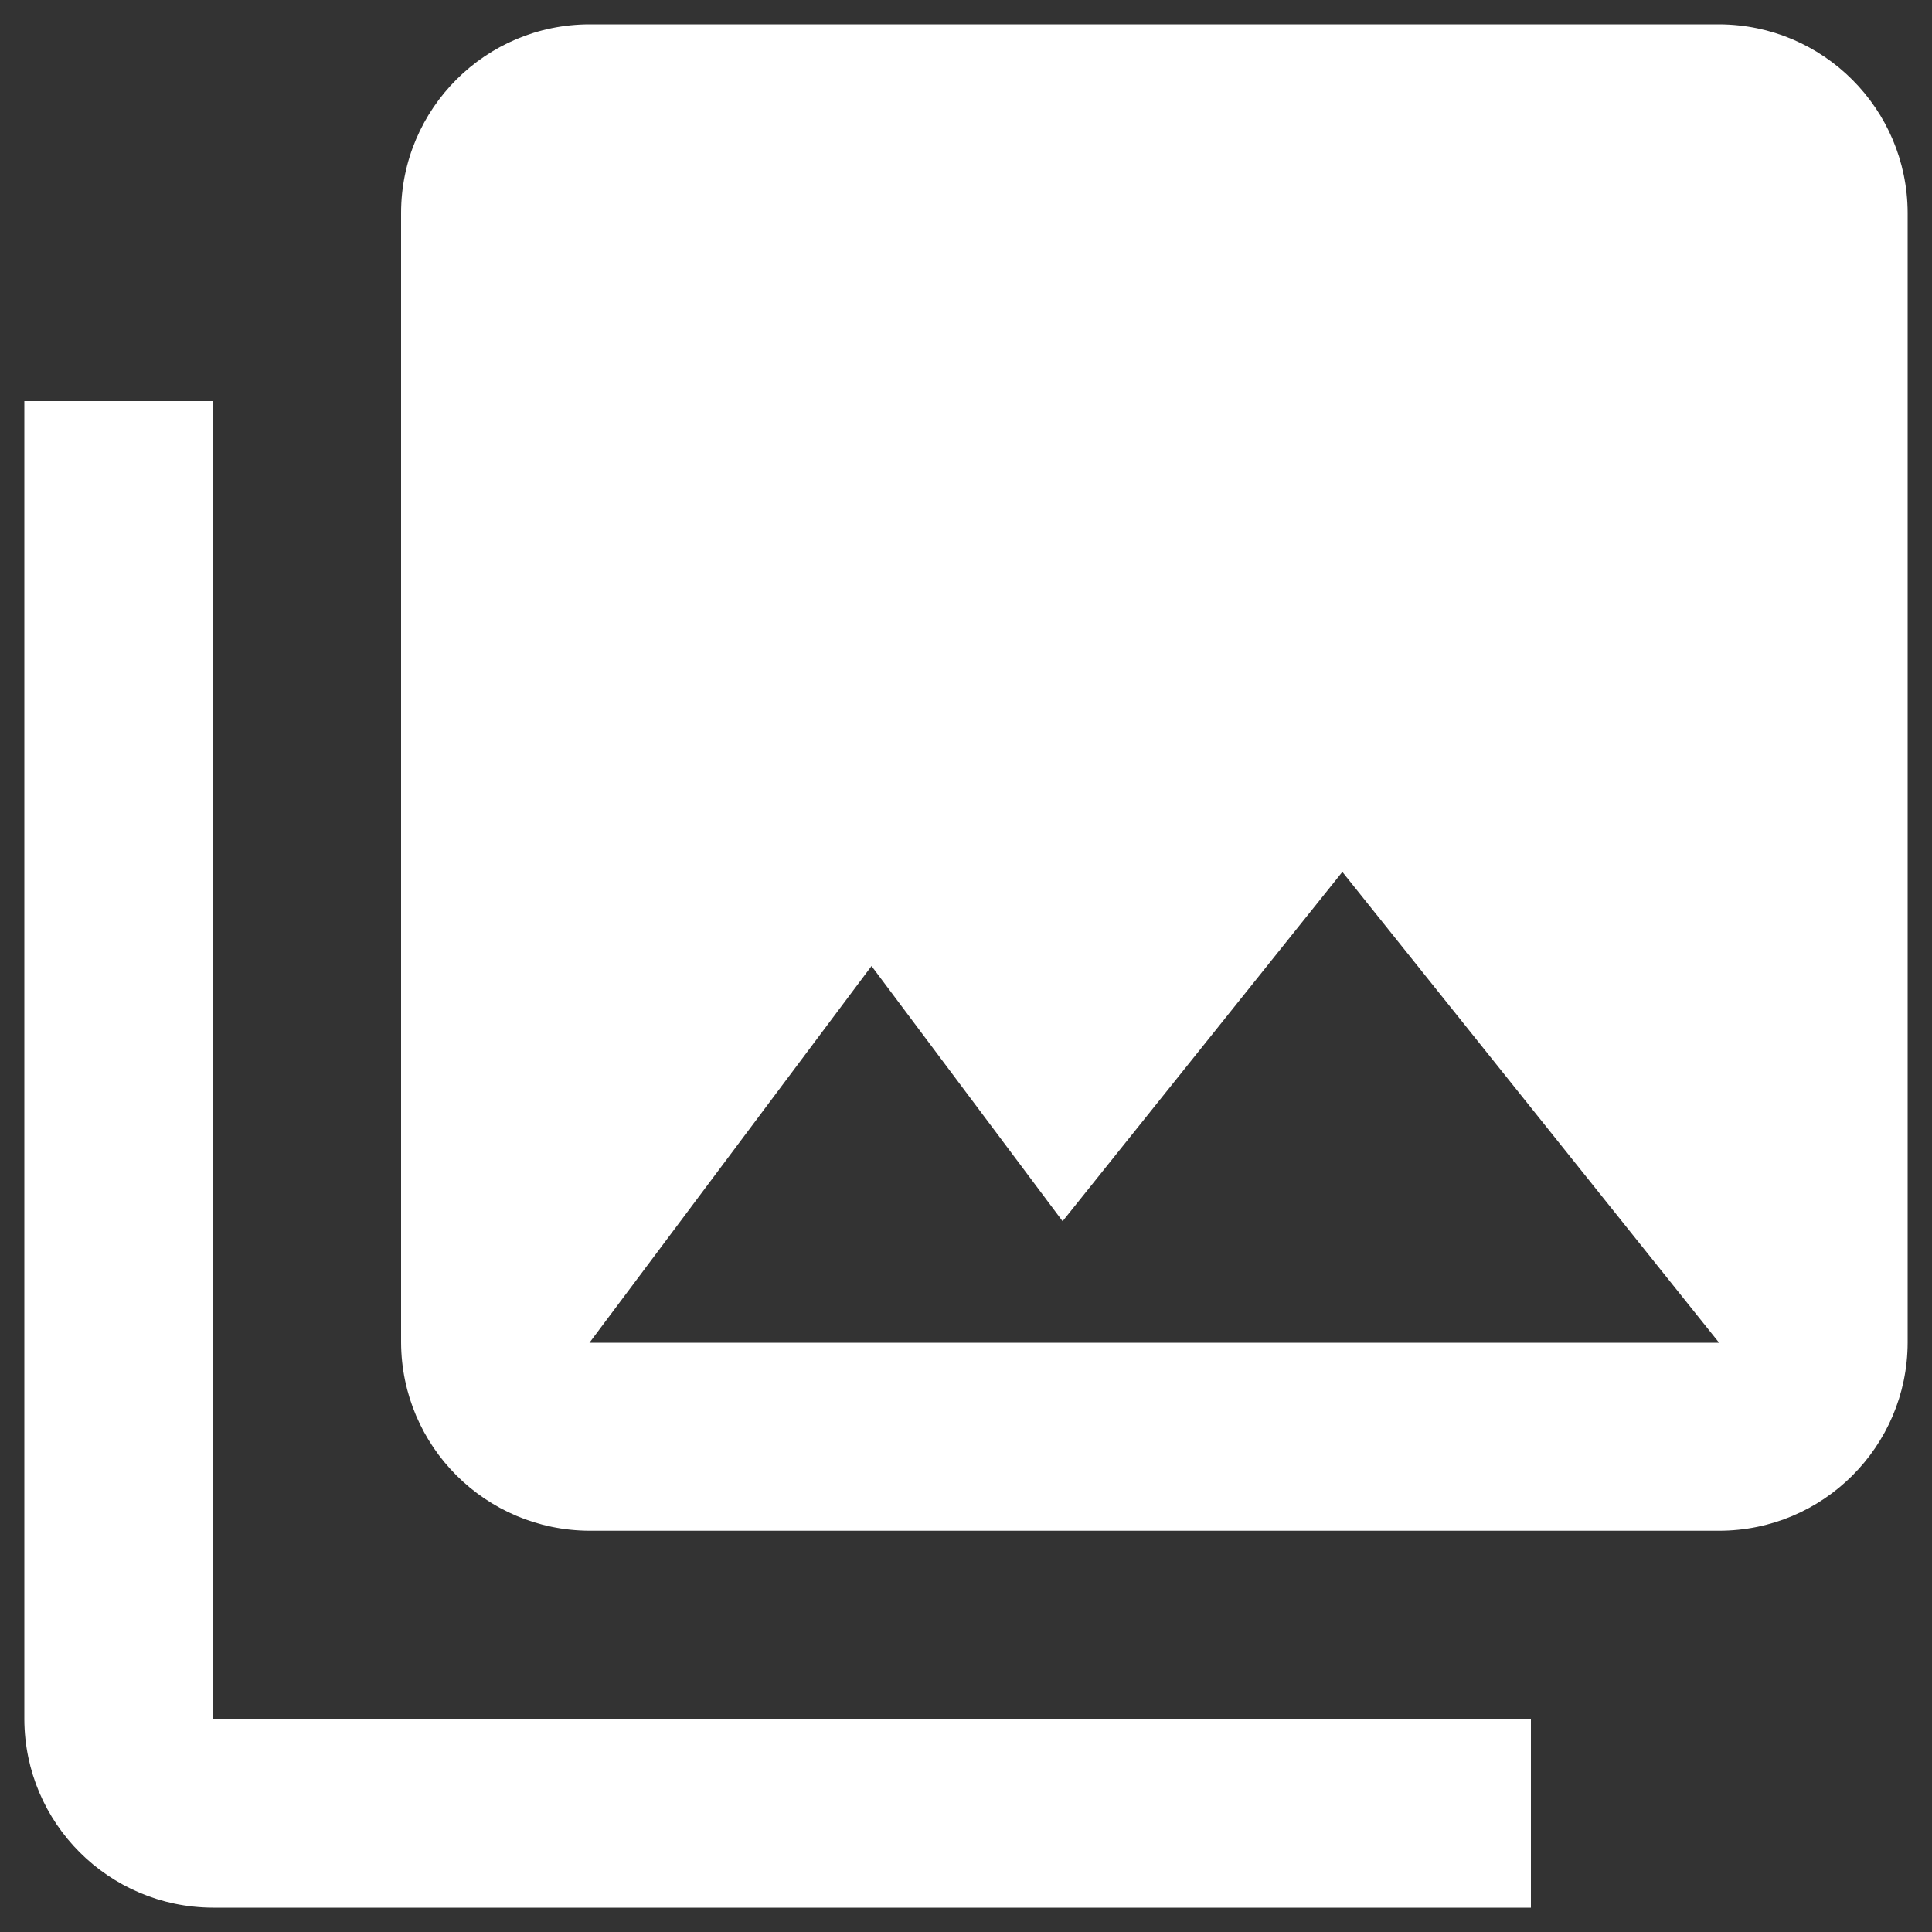 <?xml version="1.0" encoding="UTF-8"?><svg id="Layer_1" xmlns="http://www.w3.org/2000/svg" viewBox="0 0 100 100"><rect x="0" y="0" width="100" height="100" fill="#333333" stroke="none"/><defs><style>.cls-1{fill:#fff;}</style></defs><path id="Icon_material-photo-library" class="cls-1" d="m98.74,69.5V11.01c-.02-5.38-4.37-9.73-9.75-9.75H30.52c-5.38,0-9.75,4.36-9.76,9.75v58.47c.02,5.38,4.37,9.73,9.75,9.75h58.47c5.38,0,9.74-4.35,9.76-9.73Zm-53.63-19.5l9.89,13.21,14.48-18.08,19.5,24.37H30.51l14.6-19.5ZM1.26,20.76v68.23c.02,5.38,4.37,9.73,9.75,9.75h68.23v-9.75H11.01V20.76H1.26Z"/></svg>